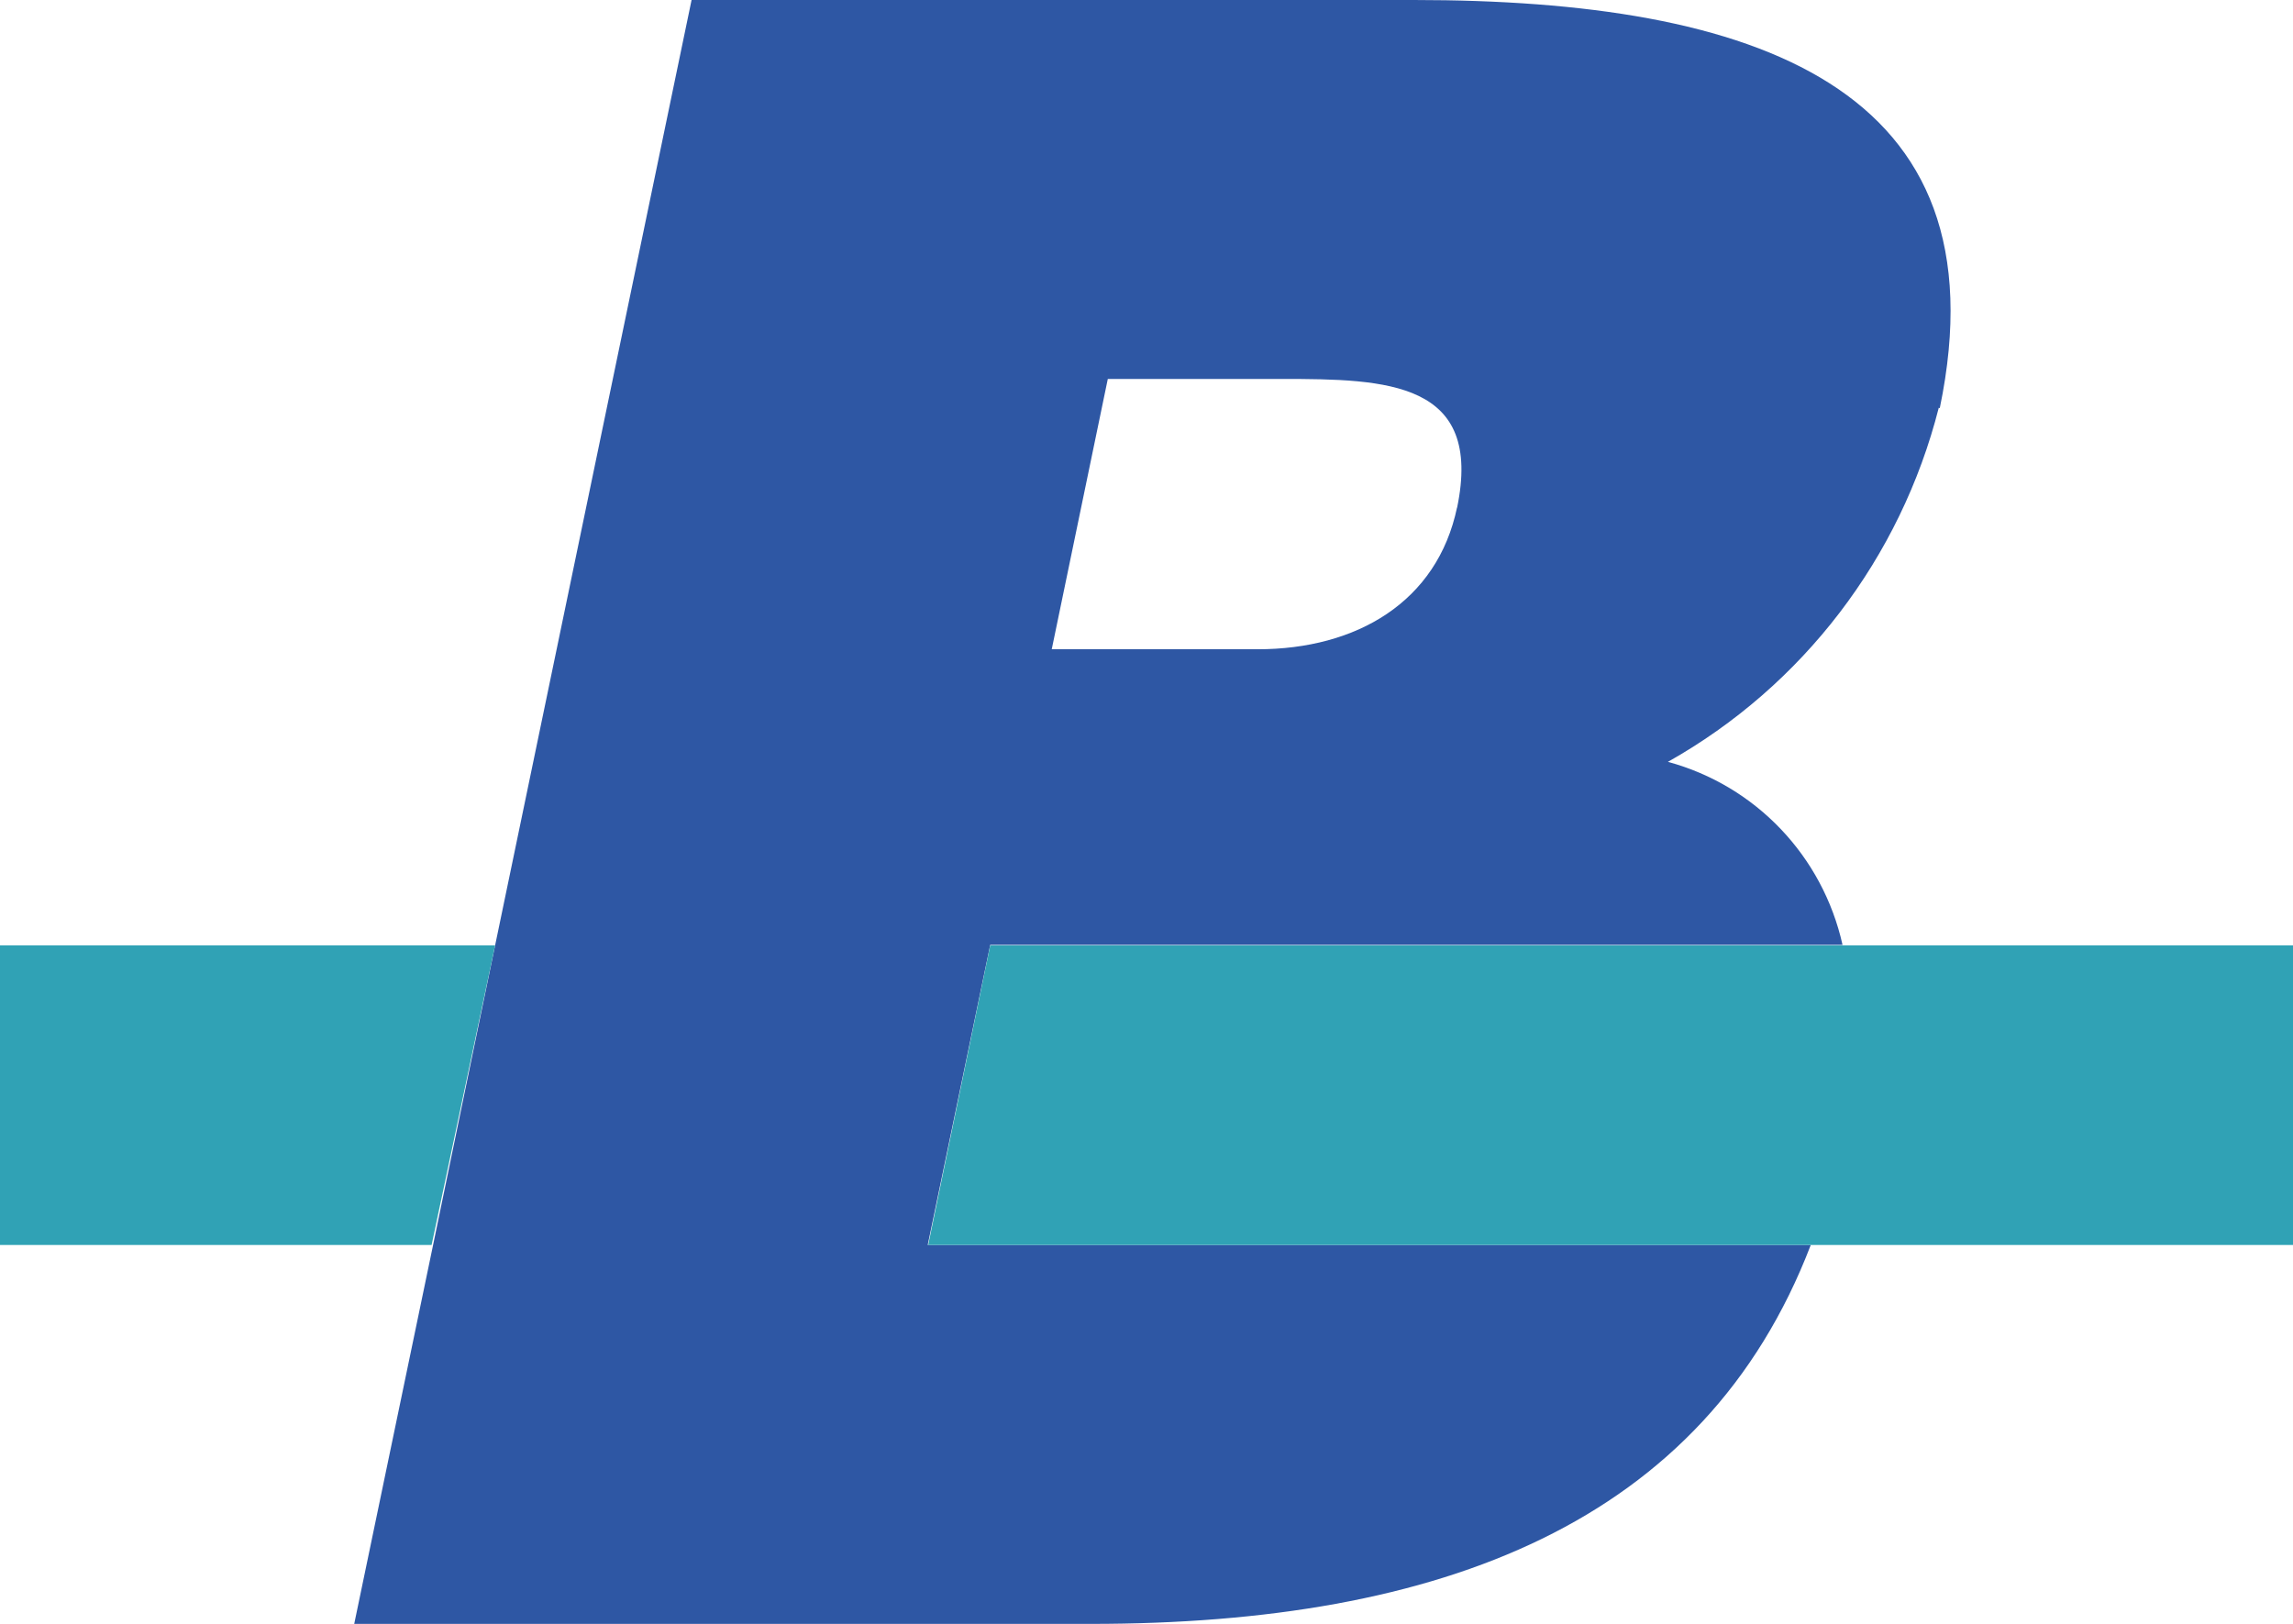 <svg xmlns="http://www.w3.org/2000/svg" id="Ebene_2" viewBox="0 0 46.22 32.74"><defs><style>.cls-1{fill:none;}.cls-2{fill:#2e57a4;}.cls-3{fill:#30a2b5;}</style></defs><g id="Ebene_1-2"><path id="Pfad_525" class="cls-1" d="M29.37,10.11c.53-2.55-1.41-2.6-3.53-2.6h-3.51l-1.13,5.45h4.15c1.99,0,3.63-.95,4.02-2.86h0Z"></path><path id="Pfad_528" class="cls-2" d="M39.1,8.23c1.35-6.5-3.75-8.23-10.6-8.23h-14.56l-3.96,19.06-1.25,6.04-1.59,7.64h14.85c7.05,0,12.36-2.03,14.51-7.64h-17.8l1.26-6.05h17.18c-.4-1.79-1.75-3.21-3.52-3.69,2.72-1.53,4.69-4.11,5.46-7.14h0ZM29.37,10.23c-.4,1.91-2.03,2.86-4.02,2.86h-4.15l1.13-5.45h3.51c2.12,0,4.06.05,3.53,2.6h0Z"></path><polygon class="cls-3" points="46.22 19.06 37.15 19.06 19.96 19.06 18.71 25.1 46.22 25.1 46.22 19.06"></polygon><path id="Pfad_549" class="cls-3" d="M0,19.06v6.04h8.7l1.28-6.04H0Z"></path></g></svg>